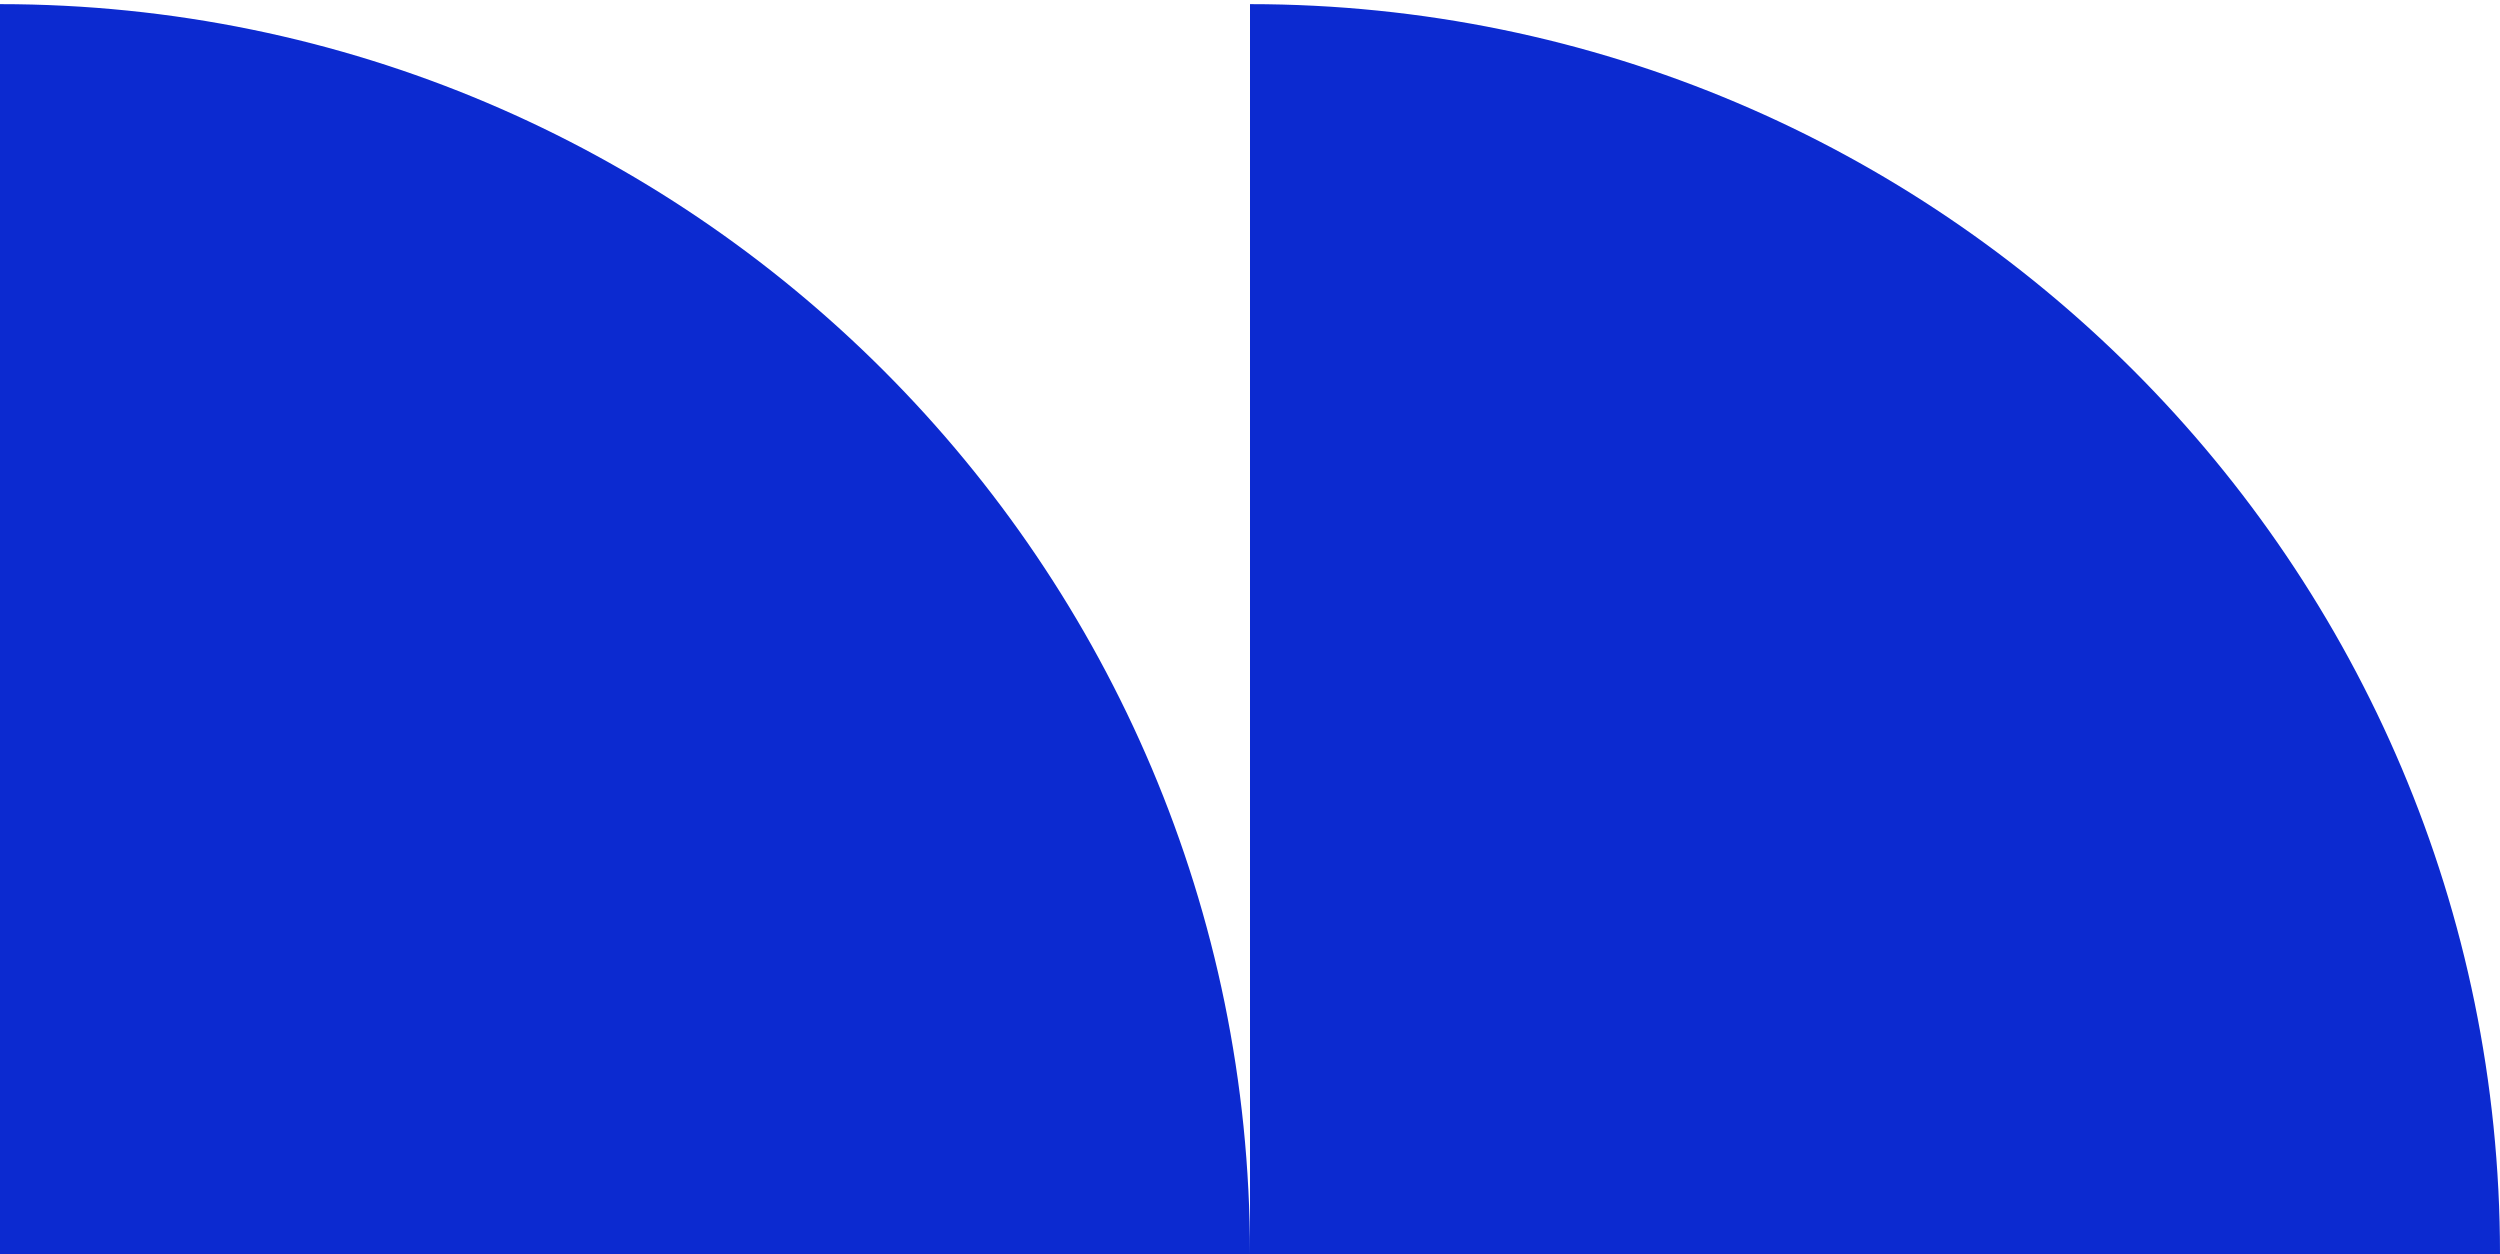 <?xml version="1.0" encoding="UTF-8"?> <svg xmlns="http://www.w3.org/2000/svg" width="301" height="151" viewBox="0 0 301 151" fill="none"><path d="M150.5 151H301C301 68.058 233.609 0.499 150.5 0.499V151ZM0 151H150.5C150.5 68.058 83.109 0.499 0 0.499V151Z" fill="#0C2AD0"></path></svg> 